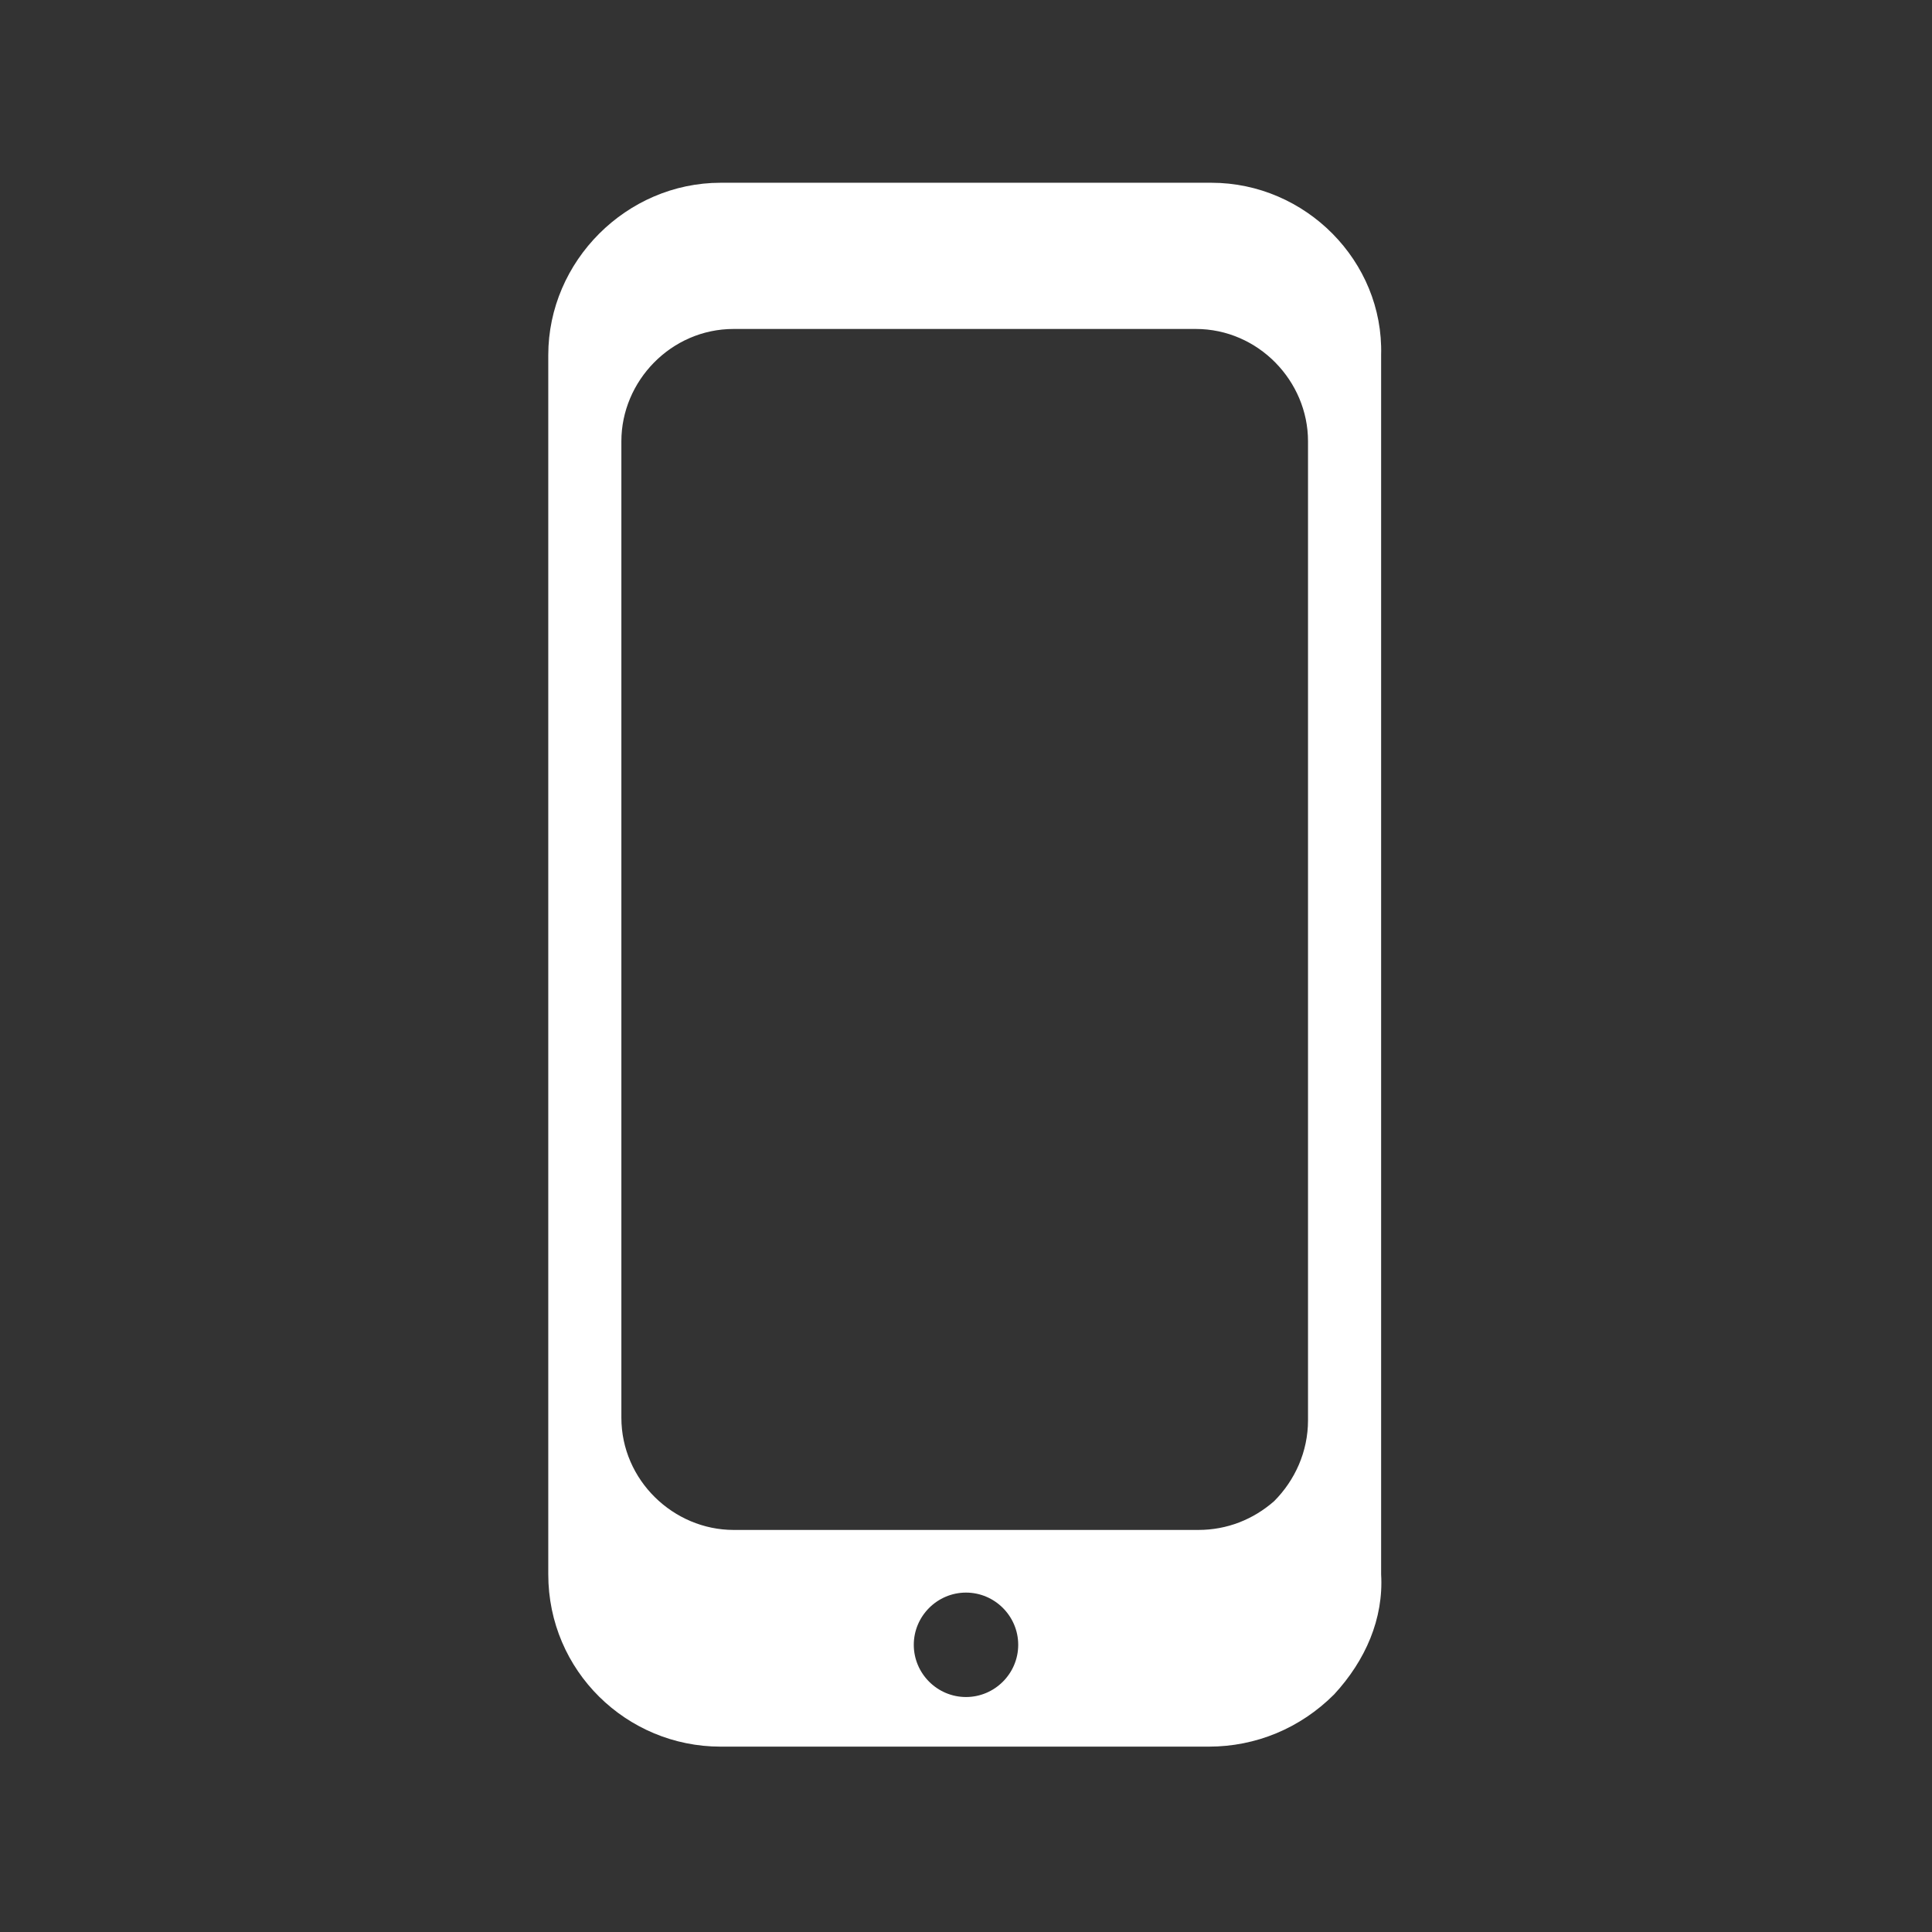 <?xml version="1.0" encoding="utf-8"?>
<!-- Generator: Adobe Illustrator 24.0.1, SVG Export Plug-In . SVG Version: 6.00 Build 0)  -->
<svg version="1.1" id="Layer_1" xmlns="http://www.w3.org/2000/svg" xmlns:xlink="http://www.w3.org/1999/xlink" x="0px" y="0px"
	 viewBox="0 0 74 74" style="enable-background:new 0 0 74 74;" xml:space="preserve">
<rect x="0" y="0" width="74" height="74" fill="#333333" stroke="none"/>
<style type="text/css">
	.st0{fill:#FFFFFF;}
</style>
<path class="st0" d="M46.4,7H27.6C24,7,21,10,21,13.6v46.7c0,3.7,3,6.6,6.6,6.6h18.7c1.8,0,3.5-0.7,4.8-2c1.2-1.3,1.9-2.9,1.8-4.6
	V13.6C53,10,50,7,46.4,7z M39,63c0,1.1-0.9,2-2,2s-2-0.9-2-2s0.9-2,2-2S39,61.9,39,63z M50.1,16.9v37.5c0,1.2-0.5,2.3-1.3,3.1
	c-0.8,0.7-1.8,1.1-2.9,1.1H28.1c-2.3,0-4.3-1.9-4.3-4.3V16.9c0-2.3,1.9-4.3,4.3-4.3h17.7C48.2,12.6,50.1,14.6,50.1,16.9z"/>
</svg>
